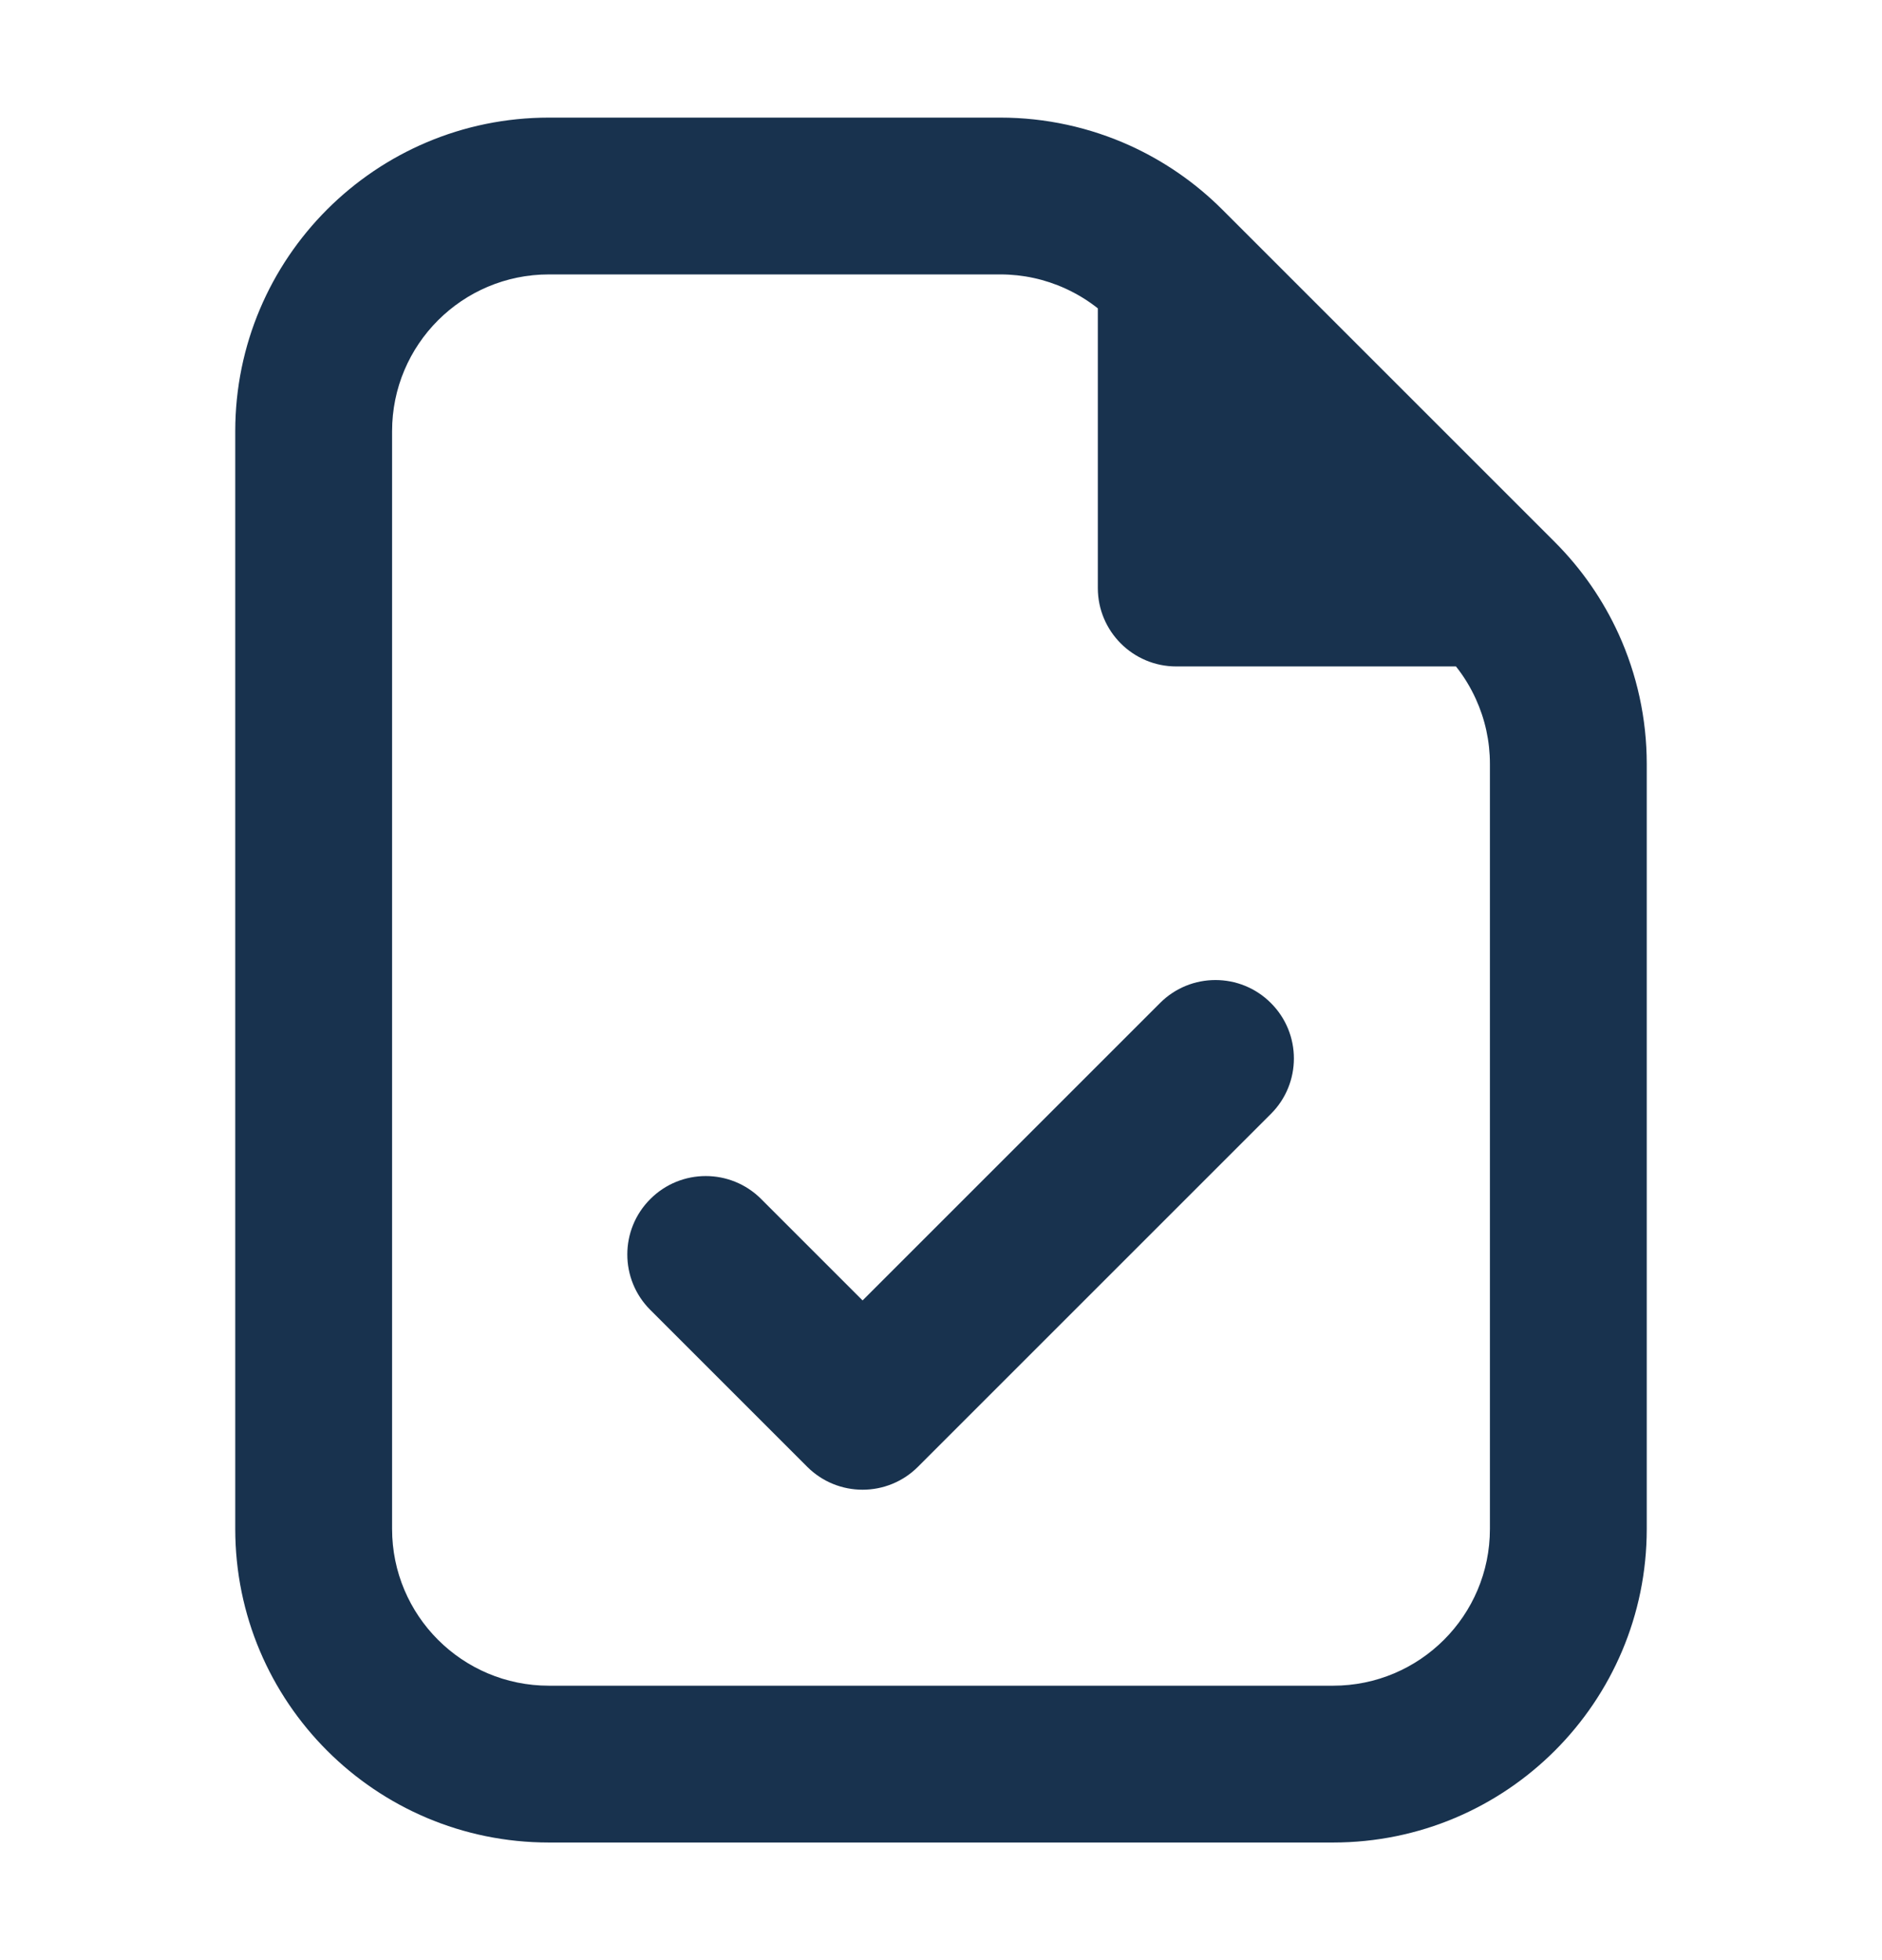 <svg width="24" height="25" viewBox="0 0 24 25" fill="none" xmlns="http://www.w3.org/2000/svg">
<g id="filecheck">
<path id="Icon" fill-rule="evenodd" clip-rule="evenodd" d="M7 1.5C4.791 1.5 3 3.291 3 5.5V19.5C3 21.709 4.791 23.5 7 23.5H17C19.209 23.5 21 21.709 21 19.5V9.743C21 9.165 20.875 8.601 20.641 8.086C20.444 7.654 20.17 7.256 19.828 6.914L15.586 2.672C15.244 2.33 14.846 2.056 14.414 1.859C13.899 1.625 13.335 1.5 12.757 1.5H7ZM5 5.5C5 4.395 5.895 3.5 7 3.5H12.757C13.046 3.5 13.328 3.562 13.586 3.68C13.733 3.747 13.872 3.831 14 3.933V7.5C14 8.052 14.448 8.5 15 8.5H18.567C18.669 8.628 18.753 8.767 18.82 8.914C18.938 9.172 19 9.454 19 9.743V19.5C19 20.605 18.105 21.5 17 21.5H7C5.895 21.5 5 20.605 5 19.5V5.5ZM16.207 14.207C16.598 13.817 16.598 13.183 16.207 12.793C15.817 12.402 15.183 12.402 14.793 12.793L11 16.586L9.707 15.293C9.317 14.902 8.683 14.902 8.293 15.293C7.902 15.683 7.902 16.317 8.293 16.707L10.293 18.707C10.683 19.098 11.317 19.098 11.707 18.707L16.207 14.207Z" fill="#18324E"/>
</g>
</svg>
